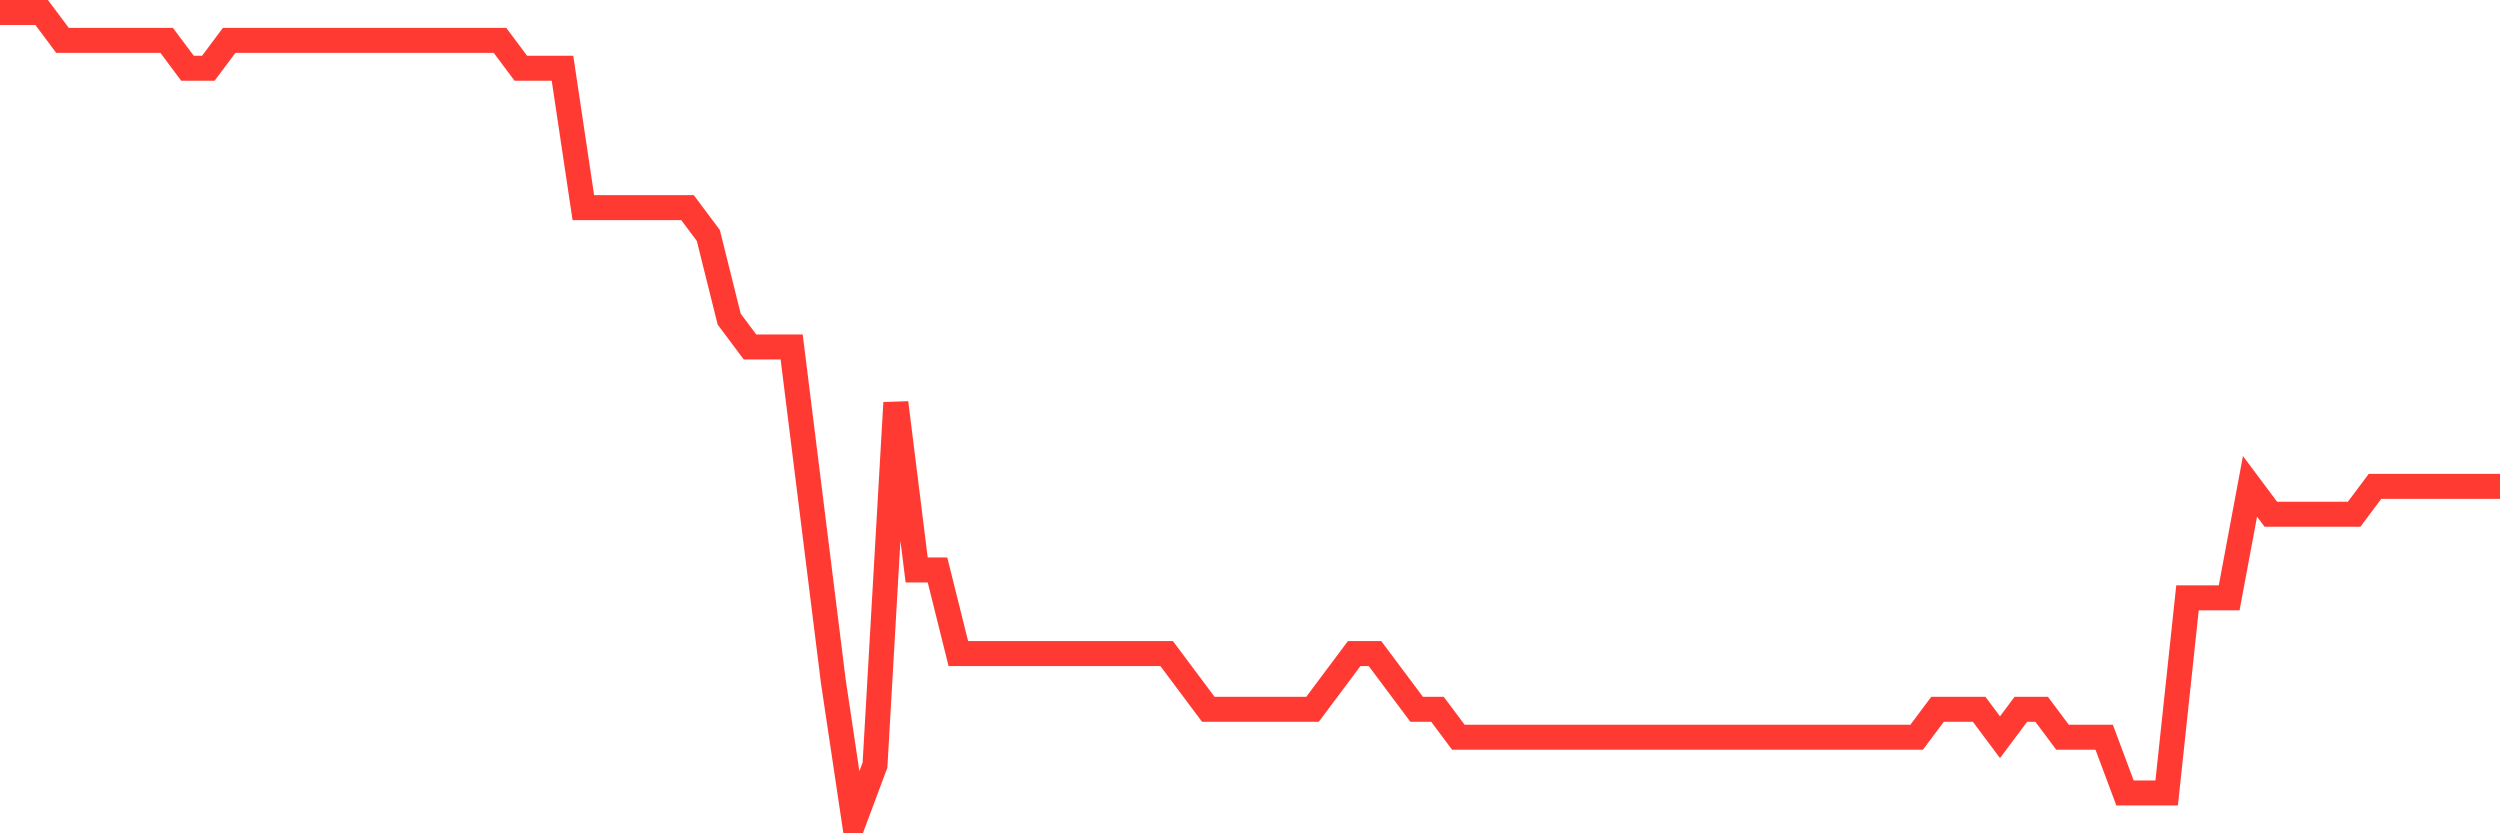 <svg
  xmlns="http://www.w3.org/2000/svg"
  xmlns:xlink="http://www.w3.org/1999/xlink"
  width="120"
  height="40"
  viewBox="0 0 120 40"
  preserveAspectRatio="none"
>
  <polyline
    points="0,0.6 1,0.6 2,0.6 3,1.938 4,1.938 5,1.938 6,1.938 7,1.938 8,1.938 9,3.276 10,3.276 11,1.938 12,1.938 13,1.938 14,1.938 15,1.938 16,1.938 17,1.938 18,1.938 19,1.938 20,1.938 21,1.938 22,1.938 23,1.938 24,1.938 25,3.276 26,3.276 27,3.276 28,9.966 29,9.966 30,9.966 31,9.966 32,9.966 33,9.966 34,11.303 35,15.317 36,16.655 37,16.655 38,16.655 39,24.683 40,32.71 41,39.4 42,36.724 43,19.331 44,27.359 45,27.359 46,31.372 47,31.372 48,31.372 49,31.372 50,31.372 51,31.372 52,31.372 53,31.372 54,31.372 55,31.372 56,31.372 57,32.71 58,34.048 59,34.048 60,34.048 61,34.048 62,34.048 63,34.048 64,32.71 65,31.372 66,31.372 67,32.71 68,34.048 69,34.048 70,35.386 71,35.386 72,35.386 73,35.386 74,35.386 75,35.386 76,35.386 77,35.386 78,35.386 79,35.386 80,35.386 81,35.386 82,35.386 83,35.386 84,35.386 85,35.386 86,35.386 87,35.386 88,35.386 89,35.386 90,35.386 91,35.386 92,35.386 93,34.048 94,34.048 95,34.048 96,35.386 97,34.048 98,34.048 99,35.386 100,35.386 101,35.386 102,38.062 103,38.062 104,38.062 105,28.697 106,28.697 107,28.697 108,23.345 109,24.683 110,24.683 111,24.683 112,24.683 113,24.683 114,23.345 115,23.345 116,23.345 117,23.345 118,23.345 119,23.345 120,23.345"
    fill="none"
    stroke="#ff3a33"
    stroke-width="1.2"
  >
  </polyline>
</svg>